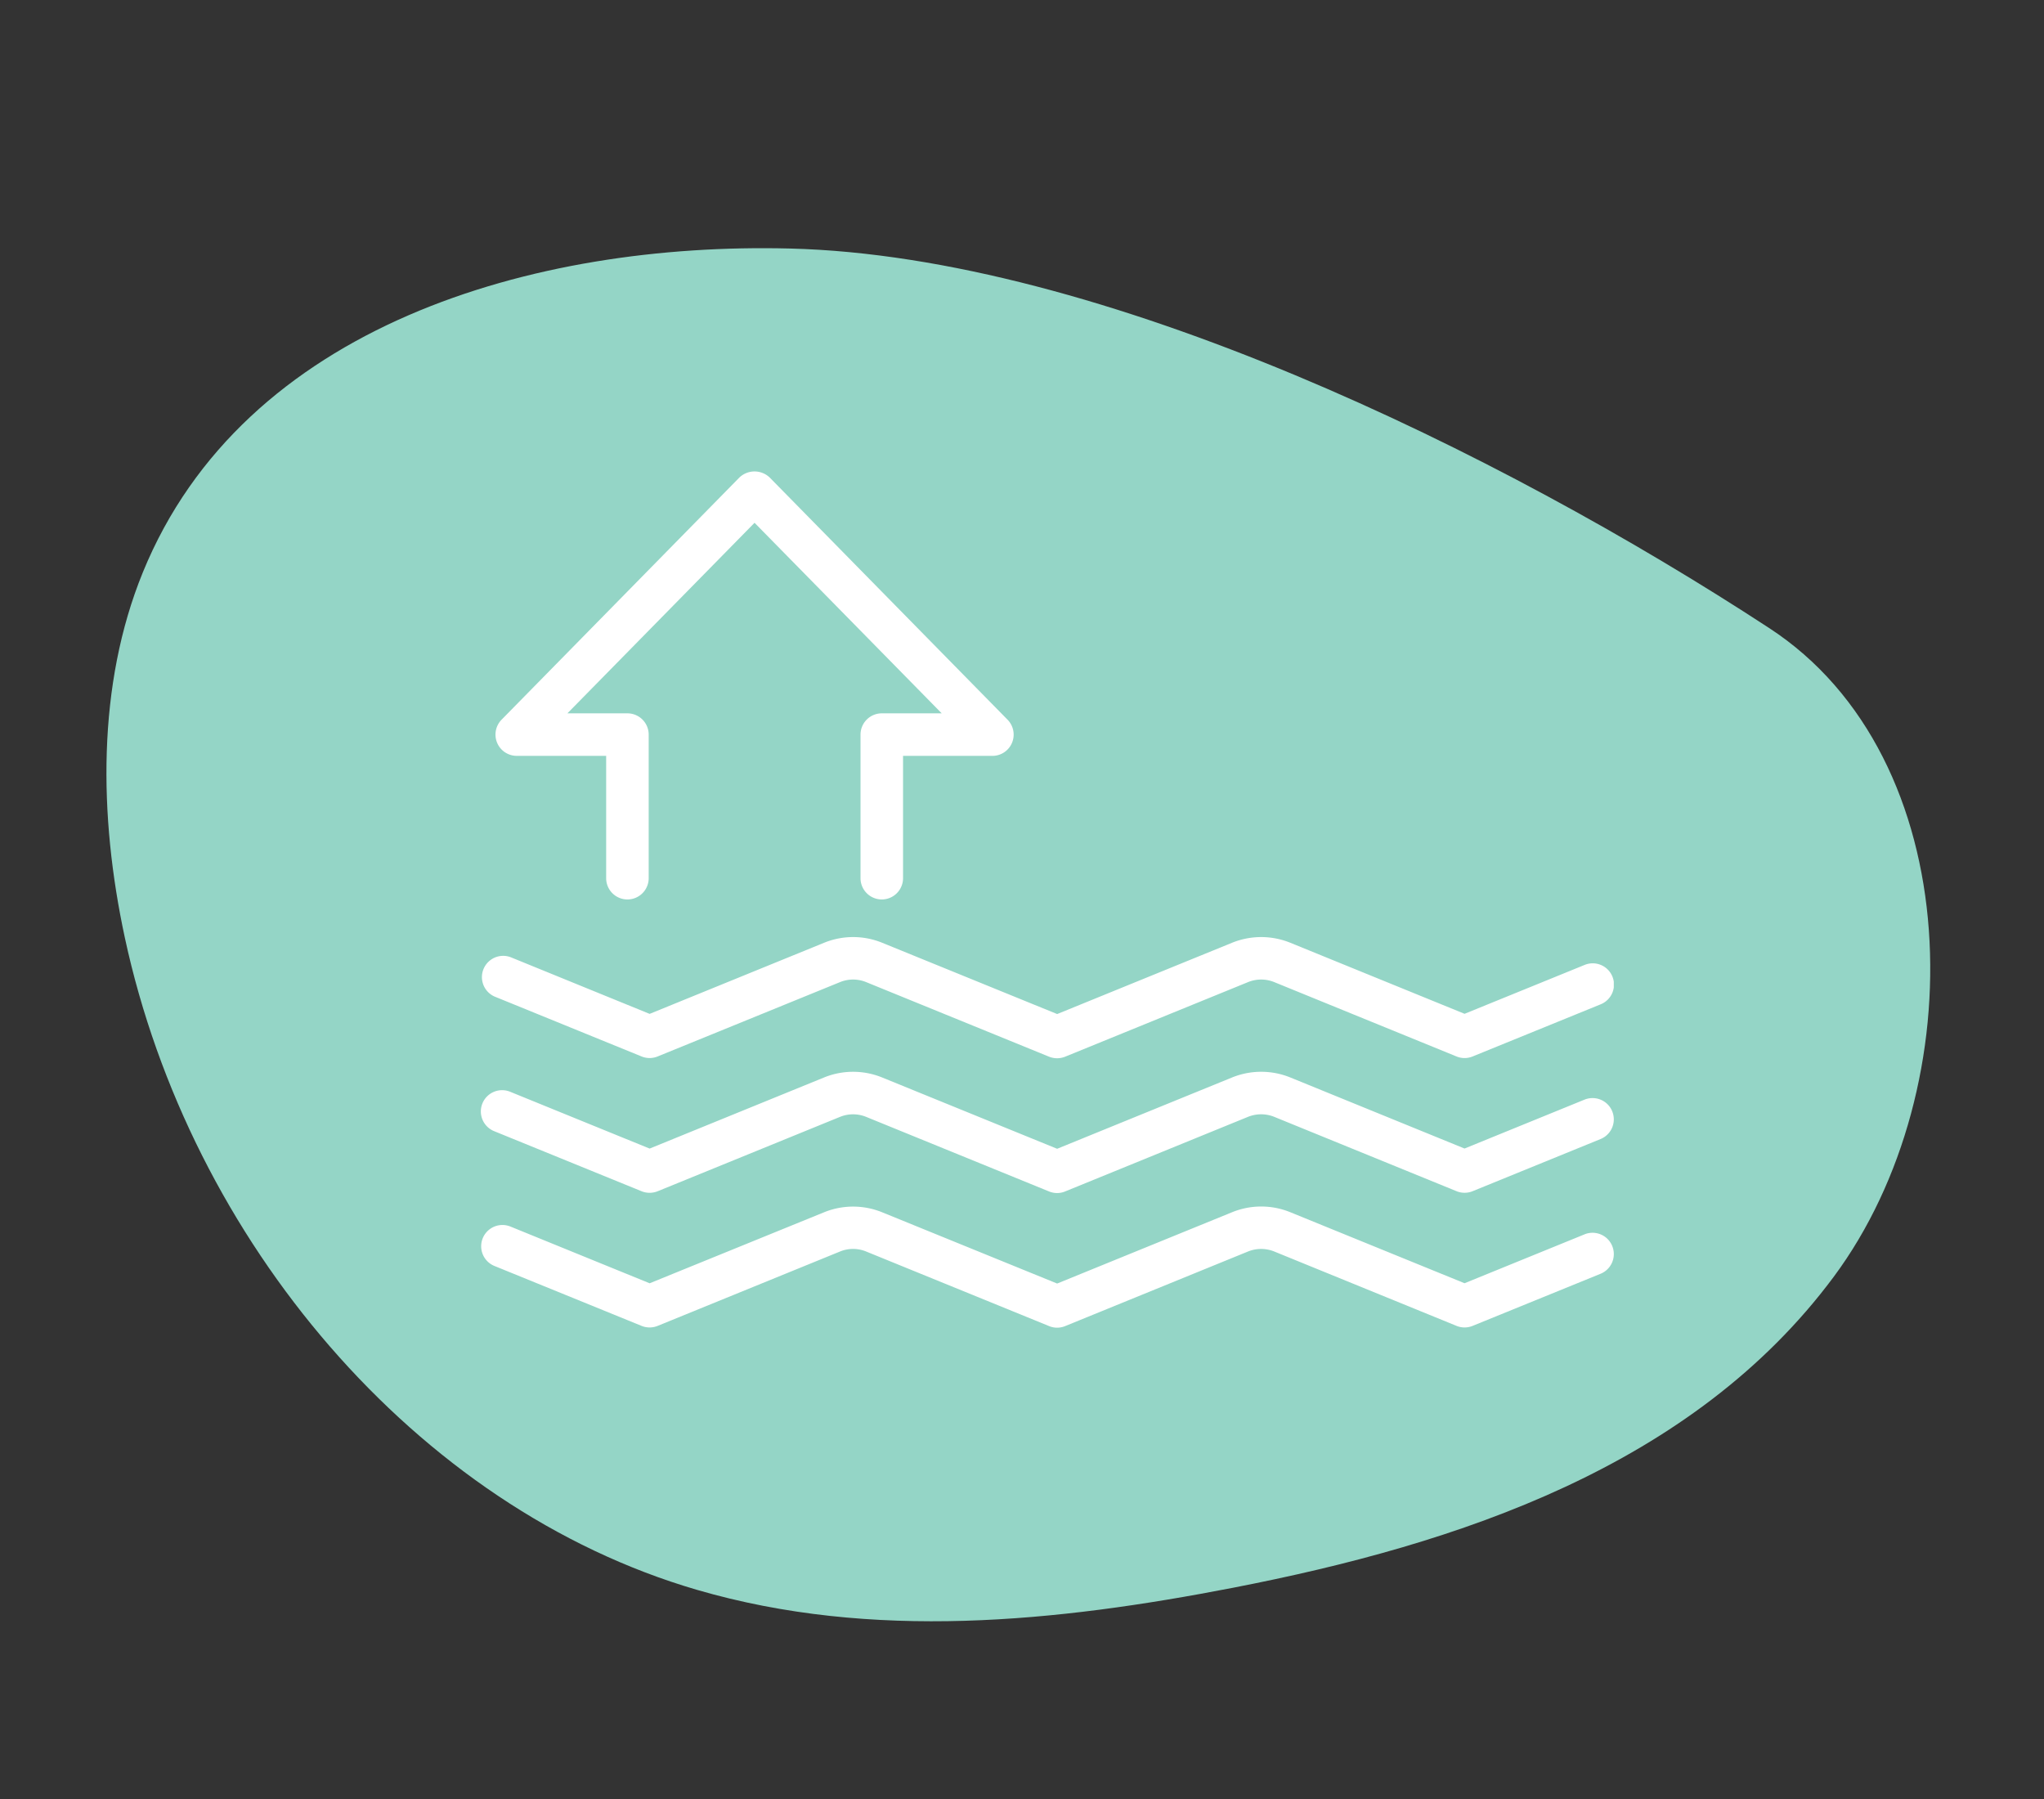 <?xml version="1.0" encoding="UTF-8"?> <svg xmlns="http://www.w3.org/2000/svg" xmlns:xlink="http://www.w3.org/1999/xlink" width="93.048" height="81.89" viewBox="0 0 93.048 81.89"><rect x="0" y="0" width="93.048" height="81.89" fill="#333333" stroke="none"/><defs><clipPath id="clip-path"><rect id="Rectangle_81" data-name="Rectangle 81" width="51.558" height="38.976" fill="#fff"></rect></clipPath></defs><g id="picto-eau-relevee" transform="translate(-457.712 -619.055)"><path id="Tracé_139" data-name="Tracé 139" d="M28.336,4.283C17.786,14.41,5.021,30.105,1.494,43.814-1.411,55.088-.7,68.83,9.232,75.836c4.521,3.187,10.336,4.449,16.007,4.536,14.1.207,28.269-7.068,34.786-18.695,4.066-7.256,5.111-15.634,5.4-23.81.367-10.435-.674-21.633-7.639-29.821S36.123-3.238,28.336,4.283" transform="translate(536.028 619.055) rotate(77)" fill="#94d5c6"></path><g id="Groupe_196" data-name="Groupe 196" transform="translate(479.618 640.512)"><g id="Groupe_195" data-name="Groupe 195" transform="translate(0 0)" clip-path="url(#clip-path)"><path id="Tracé_146" data-name="Tracé 146" d="M.6,24.6l6.7,2.73a.965.965,0,0,0,.731,0l8.316-3.389a1.572,1.572,0,0,1,1.164,0l8.34,3.4a.98.98,0,0,0,.731,0l8.339-3.4a1.582,1.582,0,0,1,1.168,0L44.4,27.331a.962.962,0,0,0,.73,0l5.825-2.372a.968.968,0,1,0-.73-1.793l-5.46,2.223-7.943-3.238a3.523,3.523,0,0,0-2.631,0L26.219,25.4l-7.974-3.248a3.5,3.5,0,0,0-2.628,0l-7.95,3.24L1.334,22.81A.968.968,0,0,0,.6,24.6" transform="translate(0 -0.702)" fill="#fff"></path><path id="Tracé_147" data-name="Tracé 147" d="M50.224,29.5l-5.46,2.225-7.943-3.239a3.522,3.522,0,0,0-2.629,0l-7.974,3.25-7.976-3.249a3.506,3.506,0,0,0-2.626,0l-7.949,3.24-6.335-2.58A.968.968,0,1,0,.6,30.939l6.7,2.73a.981.981,0,0,0,.732,0l8.314-3.39a1.574,1.574,0,0,1,1.165,0l8.34,3.4a.974.974,0,0,0,.366.072.955.955,0,0,0,.365-.073l8.336-3.4a1.6,1.6,0,0,1,1.172,0L44.4,33.667a.969.969,0,0,0,.731,0l5.825-2.374a.968.968,0,1,0-.731-1.793" transform="translate(0 -0.906)" fill="#fff"></path><path id="Tracé_148" data-name="Tracé 148" d="M50.224,35.835l-5.46,2.224-7.942-3.236a3.506,3.506,0,0,0-2.63,0l-7.974,3.25-7.975-3.247a3.508,3.508,0,0,0-2.627,0L7.668,38.061,1.333,35.48A.968.968,0,0,0,.6,37.272L7.3,40a.972.972,0,0,0,.732,0l8.314-3.39a1.565,1.565,0,0,1,1.165,0l8.342,3.4a.942.942,0,0,0,.364.072.972.972,0,0,0,.365-.072l8.336-3.4a1.592,1.592,0,0,1,1.172,0L44.4,40a.965.965,0,0,0,.731,0l5.825-2.372a.968.968,0,0,0-.731-1.794" transform="translate(0 -1.109)" fill="#fff"></path><path id="Tracé_149" data-name="Tracé 149" d="M1.639,12.947H5.71v5.567a.968.968,0,0,0,1.936,0V11.979a.968.968,0,0,0-.968-.968H3.946l8.519-8.673,8.52,8.673H18.257a.968.968,0,0,0-.968.968v6.535a.968.968,0,0,0,1.936,0V12.947h4.067a.968.968,0,0,0,.691-1.646L13.155.278a1,1,0,0,0-1.381,0L.949,11.3a.968.968,0,0,0,.69,1.646" transform="translate(-0.022 0)" fill="#fff"></path></g></g></g></svg> 